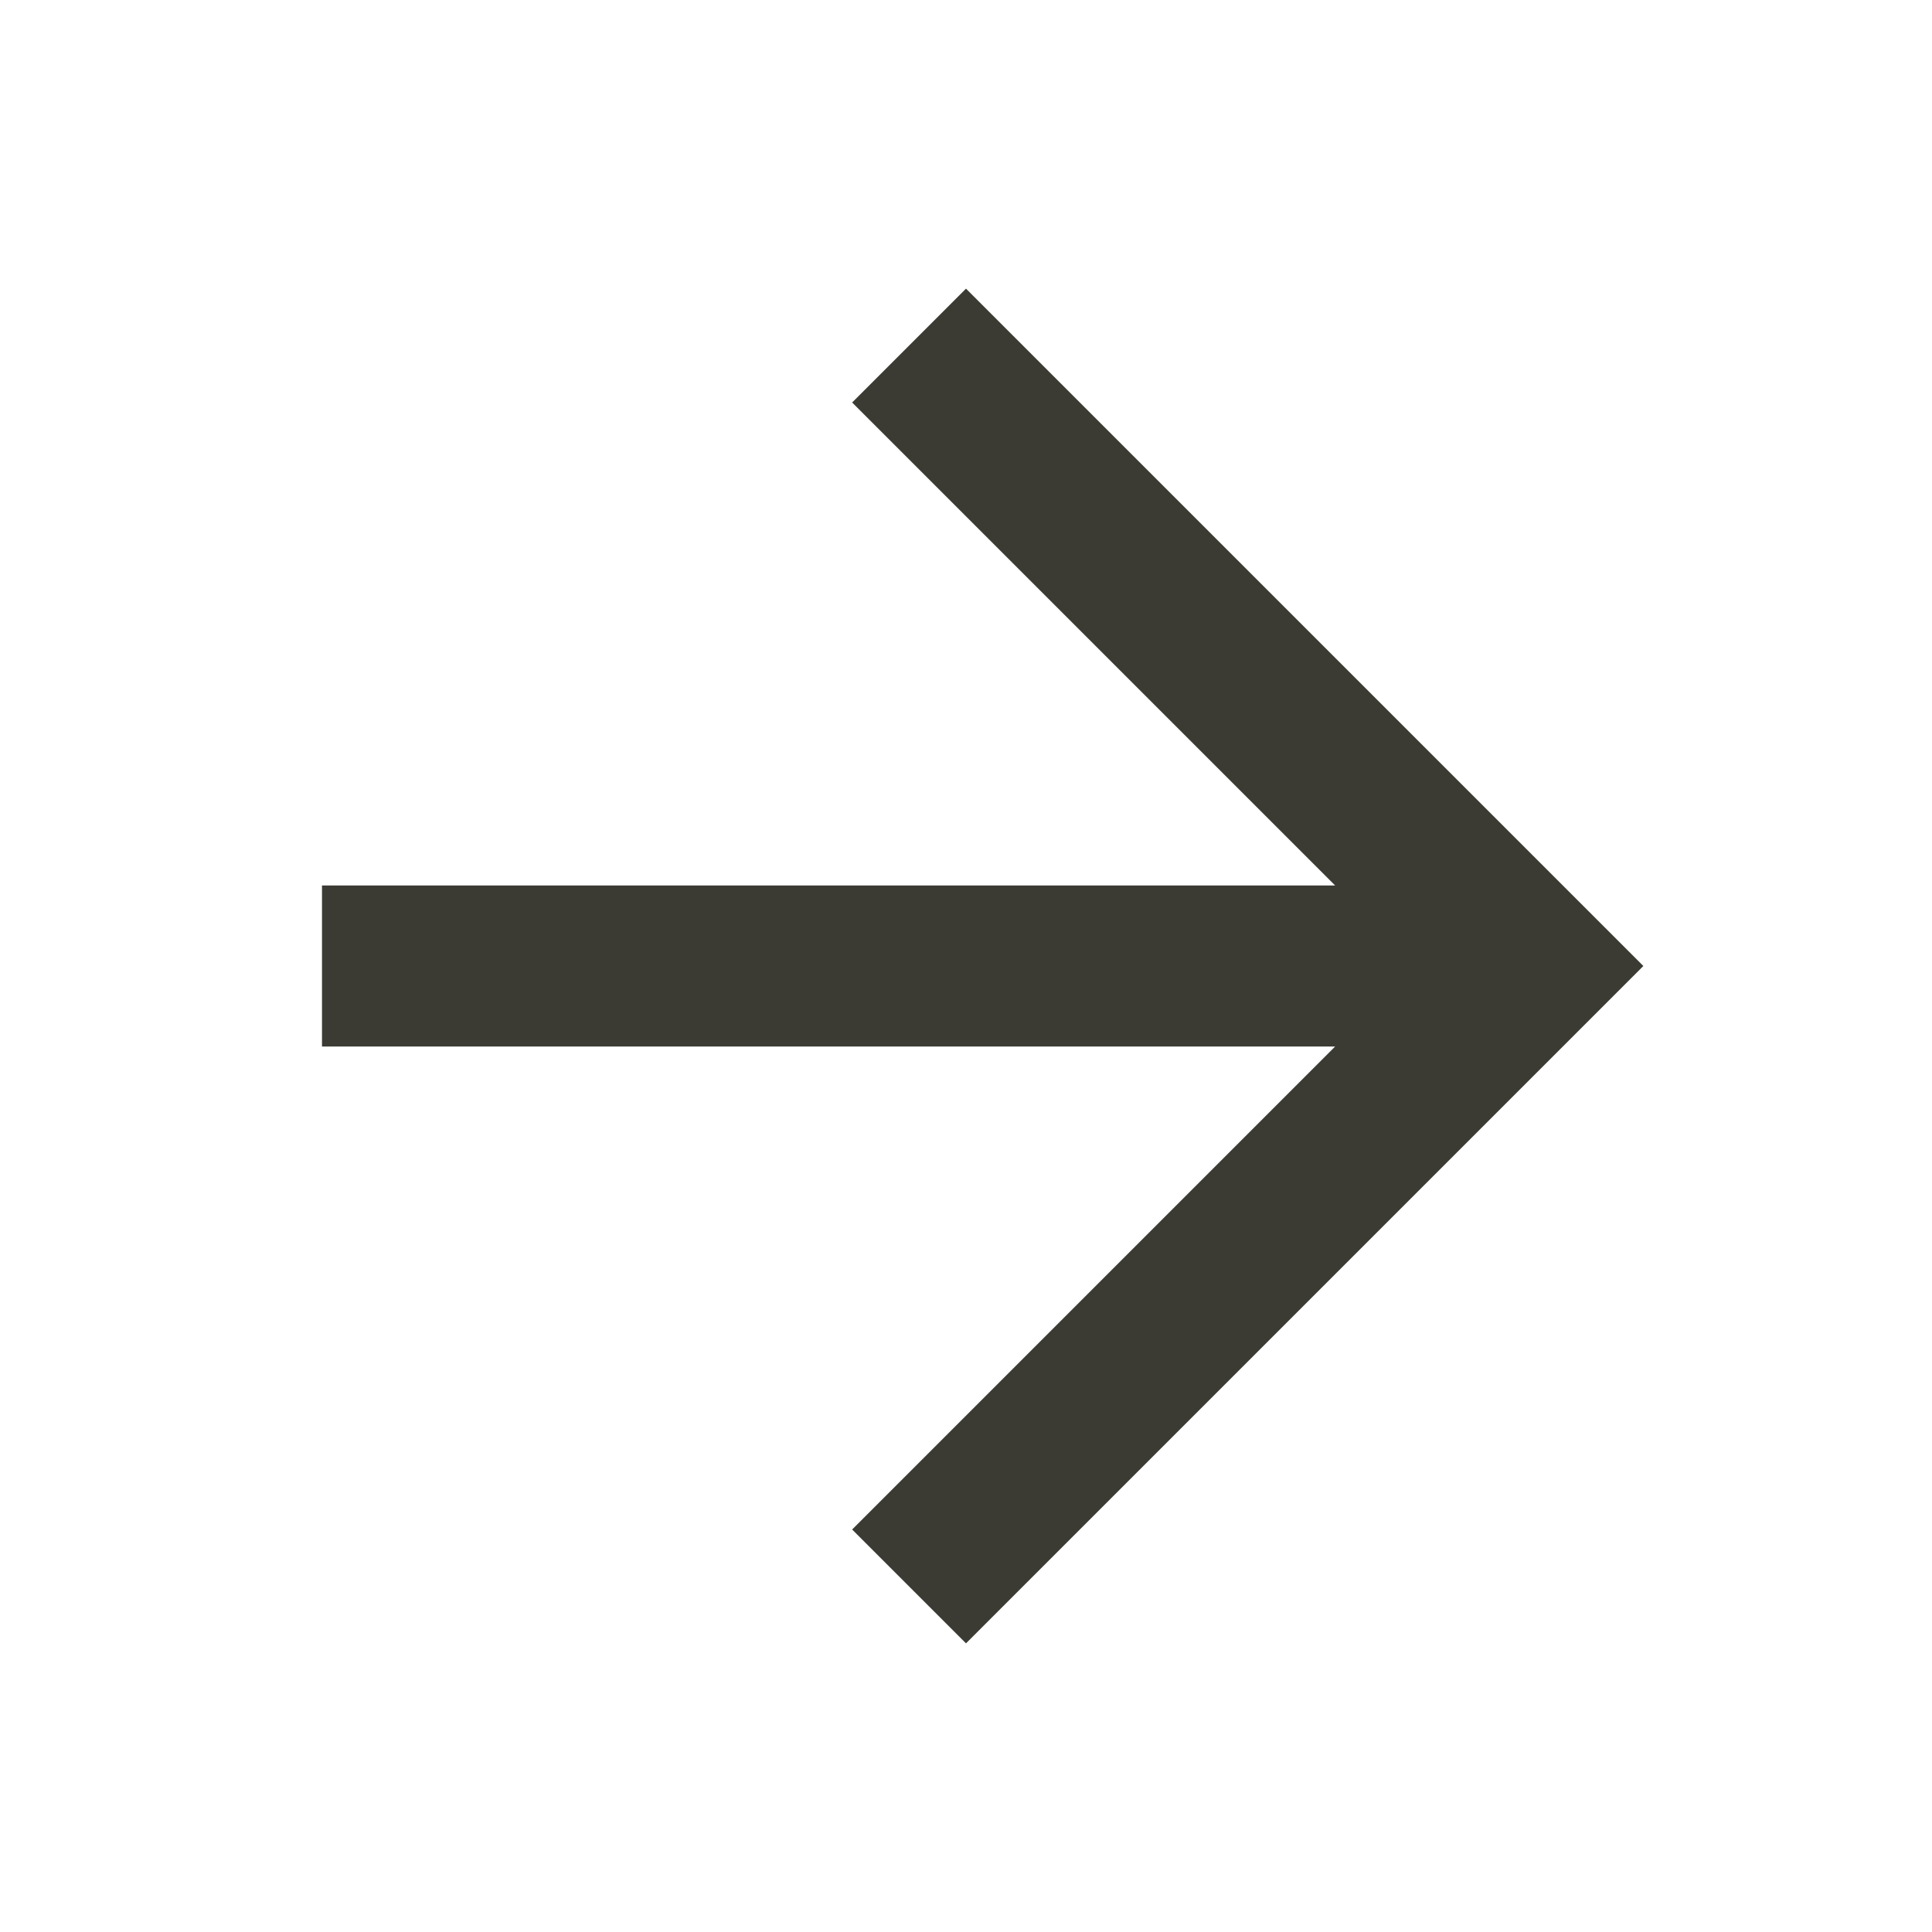 <svg width="18" height="18" viewBox="0 0 18 18" fill="none" xmlns="http://www.w3.org/2000/svg">
<path d="M3.75 9H13.5M9 3.75L14.25 9L9 14.25" stroke="#3B3B33" stroke-width="1.5" stroke-linecap="square"/>
</svg>
